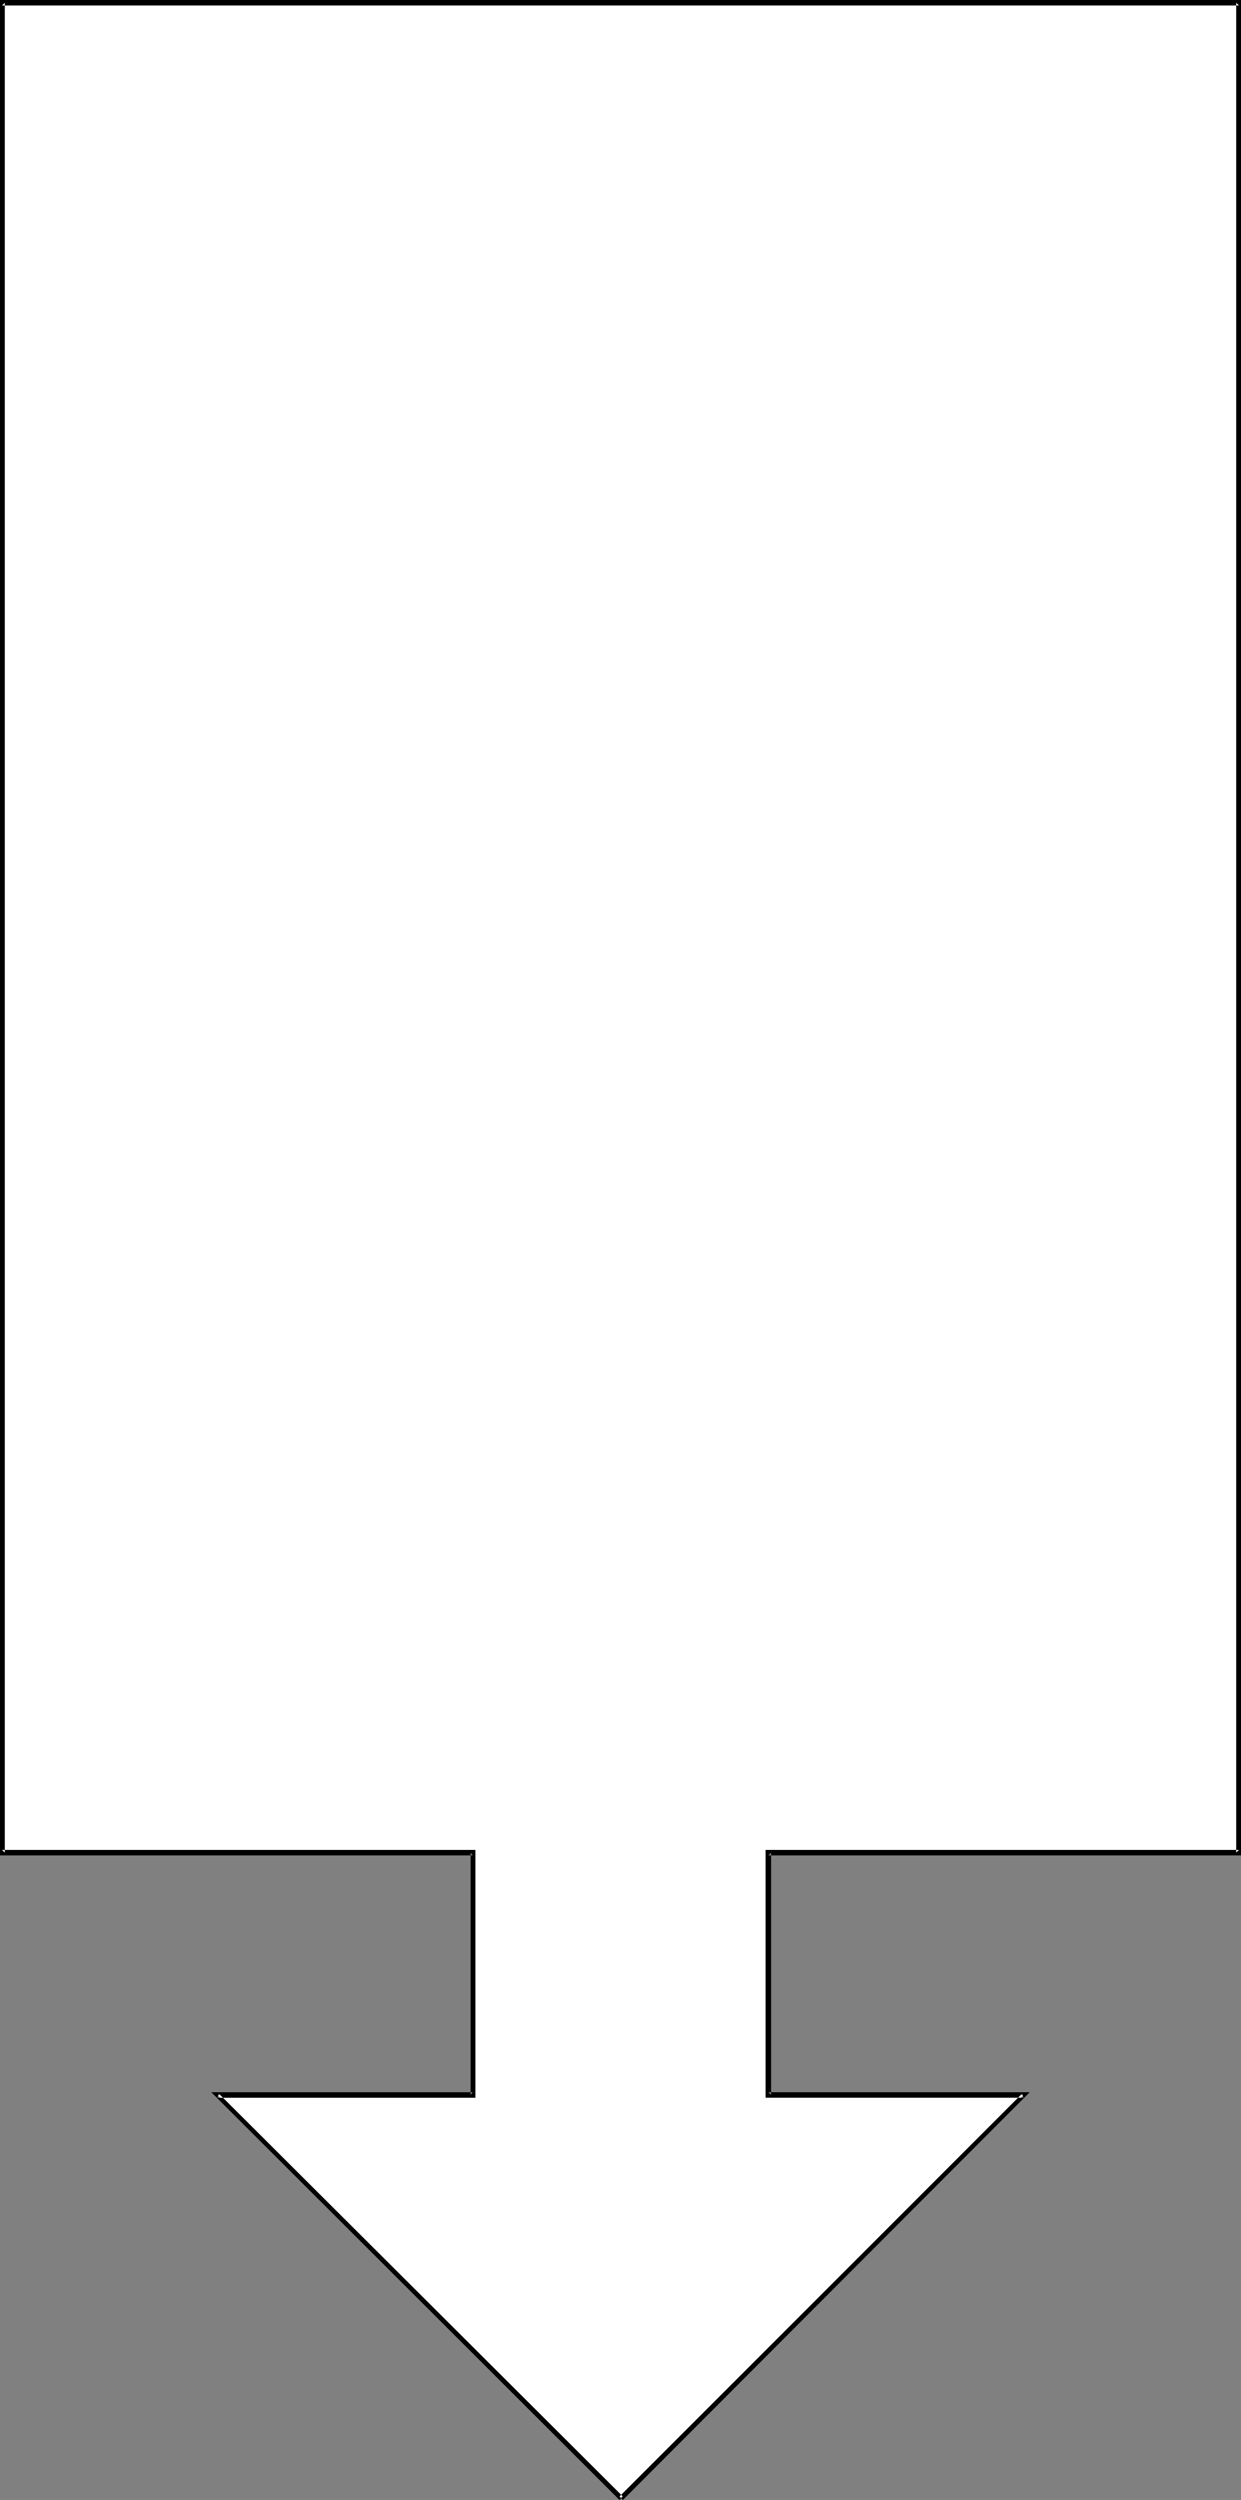 <?xml version="1.0" encoding="UTF-8" standalone="no"?>
<svg
   version="1.0"
   width="77.331mm"
   height="155.711mm"
   id="svg2"
   sodipodi:docname="Arrow 0851.wmf"
   xmlns:inkscape="http://www.inkscape.org/namespaces/inkscape"
   xmlns:sodipodi="http://sodipodi.sourceforge.net/DTD/sodipodi-0.dtd"
   xmlns="http://www.w3.org/2000/svg"
   xmlns:svg="http://www.w3.org/2000/svg">
  <rect width="100%" height="100%" fill="#808080" stroke="none"/>
  <sodipodi:namedview
     id="namedview2"
     pagecolor="#ffffff"
     bordercolor="#000000"
     borderopacity="0.25"
     inkscape:showpageshadow="2"
     inkscape:pageopacity="0.0"
     inkscape:pagecheckerboard="0"
     inkscape:deskcolor="#d1d1d1"
     inkscape:document-units="mm" />
  <defs
     id="defs1">
    <pattern
       id="WMFhbasepattern"
       patternUnits="userSpaceOnUse"
       width="6"
       height="6"
       x="0"
       y="0" />
  </defs>
  <path
     style="fill:#ffffff;fill-opacity:1;fill-rule:evenodd;stroke:none"
     d="m 146.218,588.03 94.84,-94.854 H 180.955 V 436.134 H 291.789 V 0.646 H 0.485 V 436.134 H 111.319 v 57.042 h -60.103 z"
     id="path1" />
  <path
     style="fill:#000000;fill-opacity:1;fill-rule:evenodd;stroke:none"
     d="m 146.703,588.515 95.809,-95.985 h -61.557 l 0.646,0.646 v -57.042 l -0.646,0.646 H 292.274 V 0 H 0 v 436.781 h 111.319 l -0.485,-0.646 v 57.042 l 0.485,-0.646 h -61.557 l 96.132,95.985 0.808,-0.808 -95.163,-94.854 -0.323,0.97 h 60.749 v -58.334 H 0.485 l 0.646,0.646 V 0.646 L 0.485,1.293 H 291.789 L 291.143,0.646 V 436.134 l 0.646,-0.646 H 180.308 v 58.334 h 60.749 l -0.323,-0.97 -94.84,94.854 z"
     id="path2" />
</svg>
